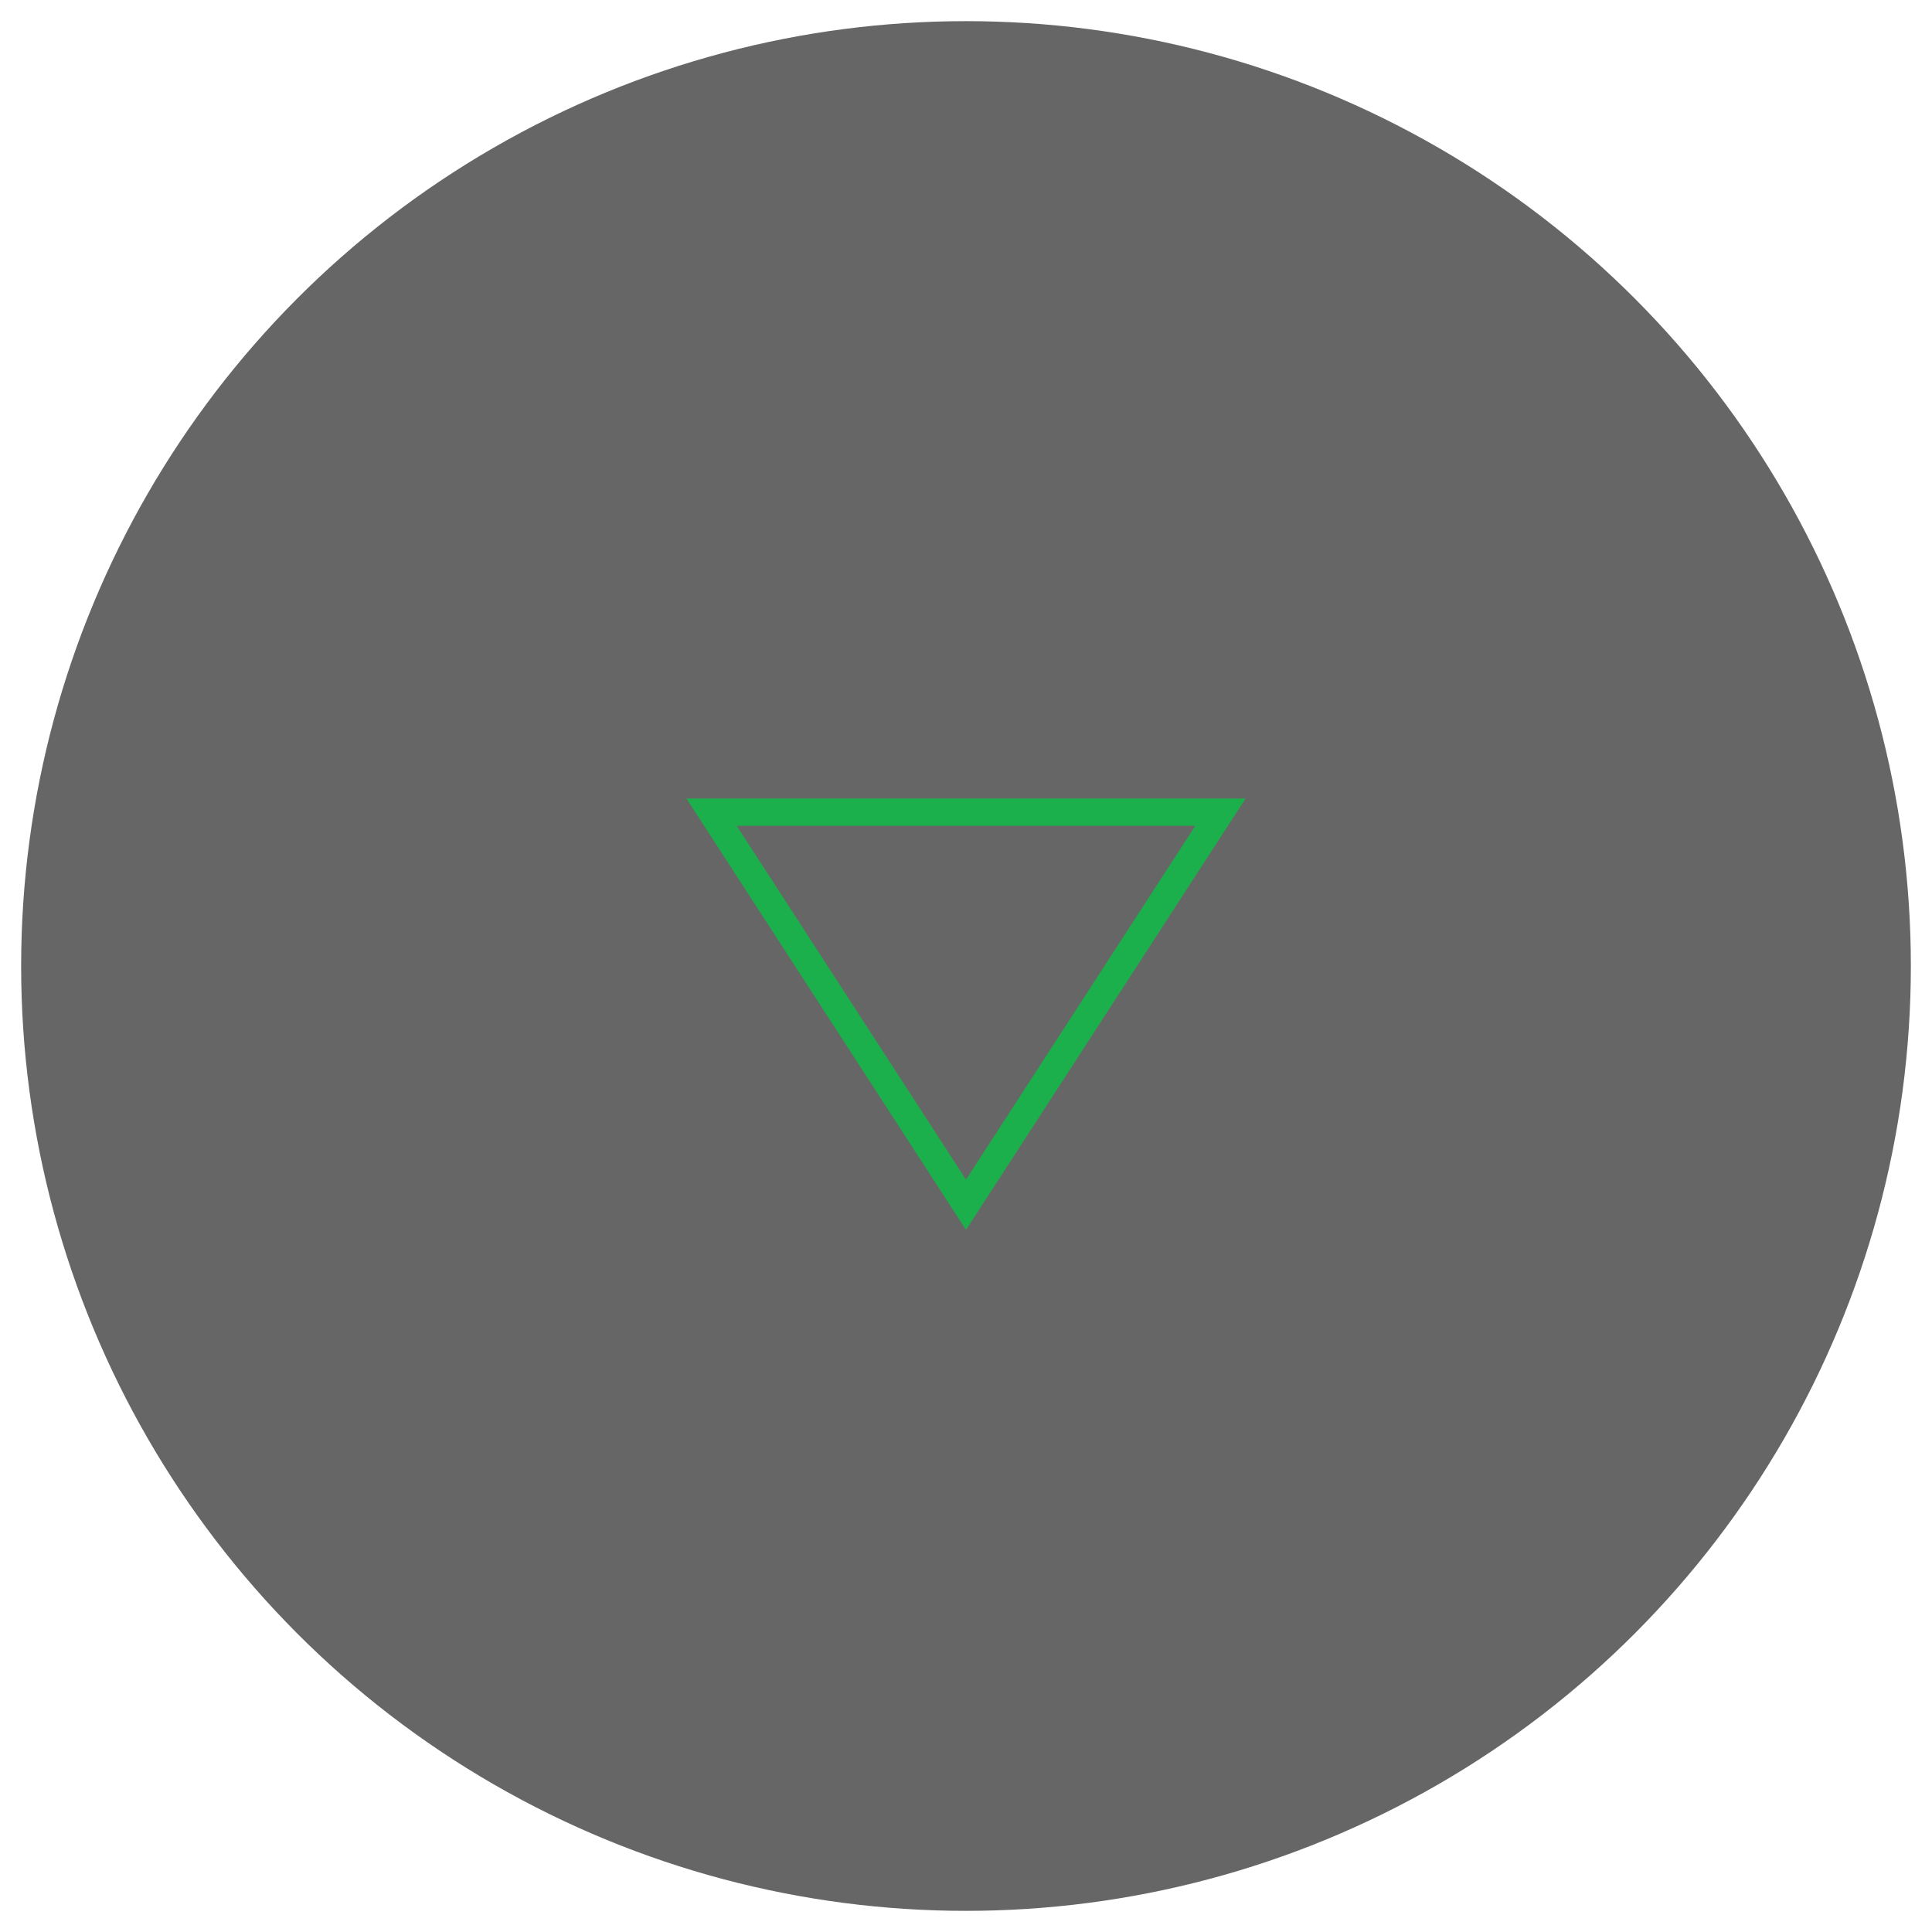 <svg id="Layer_1" data-name="Layer 1" xmlns="http://www.w3.org/2000/svg" viewBox="0 0 53 53"><defs><style>.cls-1{fill:#262626;opacity:0.7;}.cls-2{fill:none;stroke:#1bb04b;stroke-miterlimit:10;stroke-width:0.75px;}</style></defs><title>Intercon-LP - [te-web-0016] final assets</title><circle class="cls-1" cx="26.5" cy="26.5" r="25.92"/><polygon class="cls-2" points="33.48 22.28 19.52 22.28 26.5 33.05 33.48 22.28"/></svg>